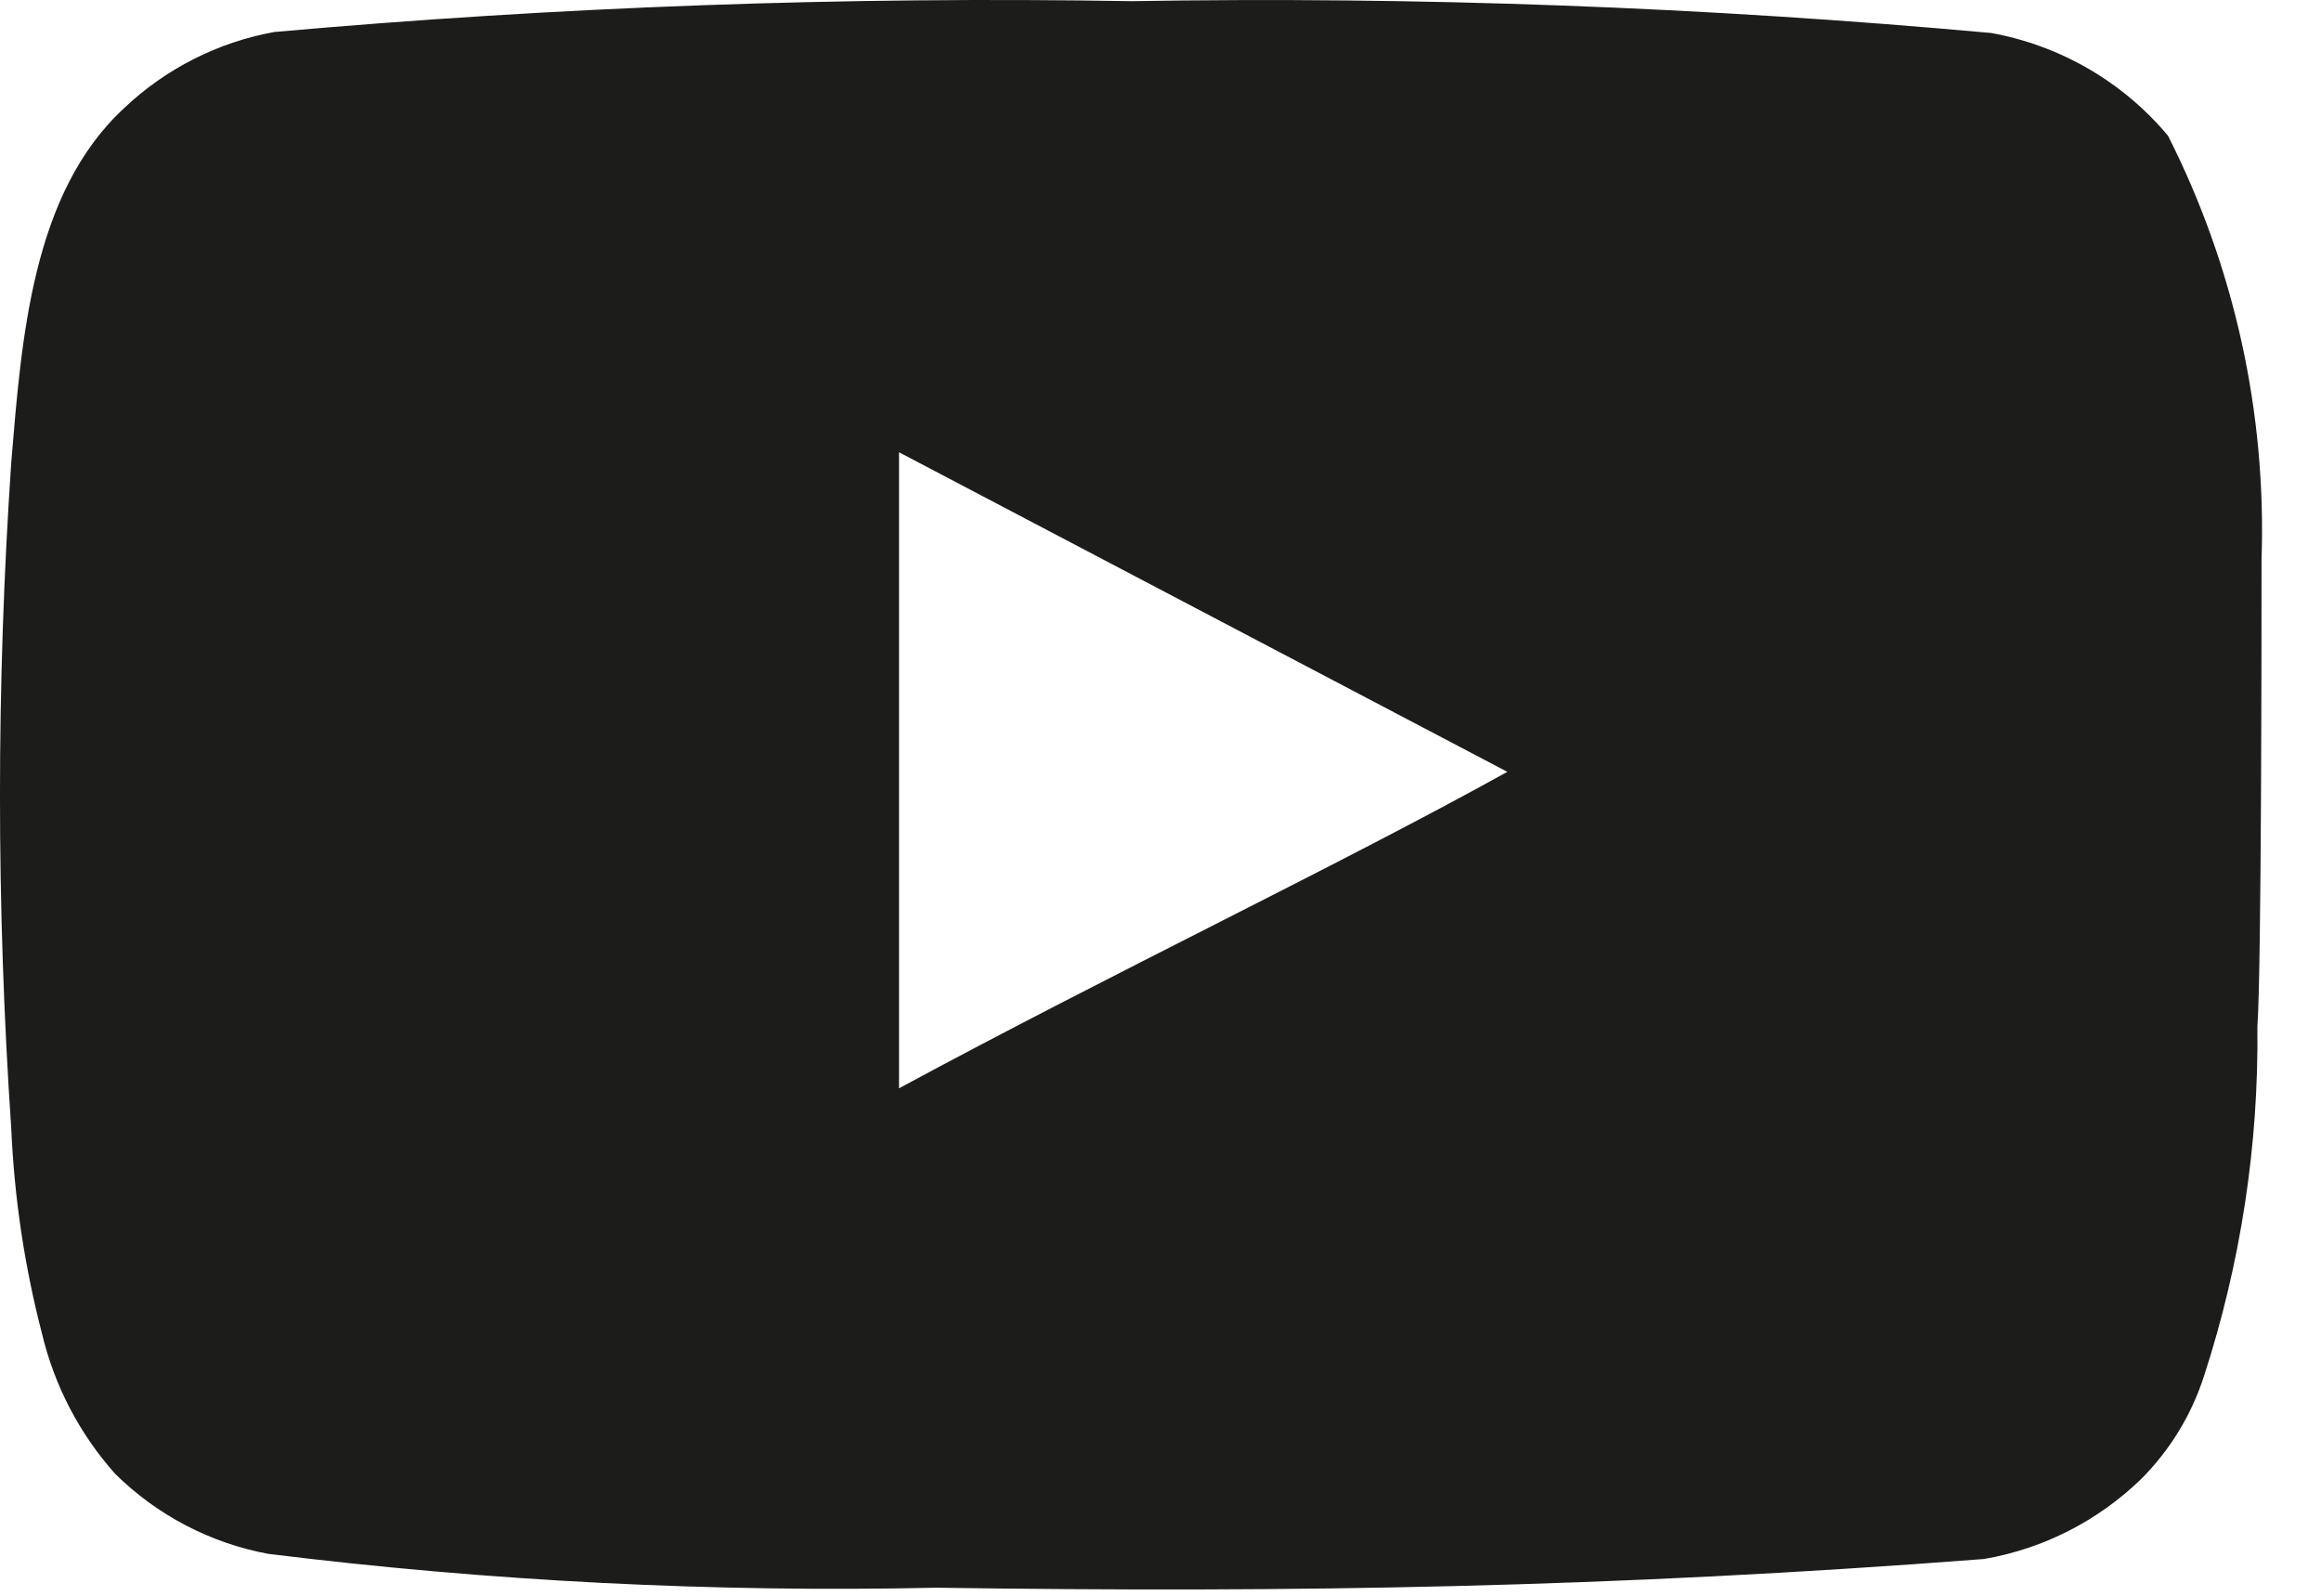 <svg xmlns="http://www.w3.org/2000/svg" fill="none" viewBox="0 0 32 22" height="22" width="32">
<path fill="#1C1C1A" d="M31.18 7.723C31.25 5.695 30.807 3.682 29.891 1.872C29.27 1.129 28.407 0.628 27.454 0.455C23.512 0.096 19.554 -0.05 15.597 0.016C11.654 -0.051 7.71 0.091 3.782 0.441C3.005 0.582 2.286 0.946 1.713 1.489C0.438 2.665 0.297 4.677 0.155 6.377C-0.052 9.433 -0.052 12.5 0.155 15.557C0.197 16.514 0.339 17.463 0.58 18.39C0.751 19.106 1.097 19.768 1.586 20.317C2.163 20.888 2.898 21.273 3.697 21.422C6.751 21.8 9.828 21.956 12.905 21.889C17.863 21.96 22.213 21.889 27.355 21.493C28.173 21.352 28.928 20.966 29.523 20.388C29.919 19.991 30.215 19.505 30.387 18.971C30.893 17.416 31.142 15.789 31.123 14.154C31.18 13.361 31.18 8.573 31.18 7.723ZM12.395 15.004V6.235L20.782 10.641C18.43 11.944 15.328 13.418 12.395 15.004Z"></path>
</svg>
